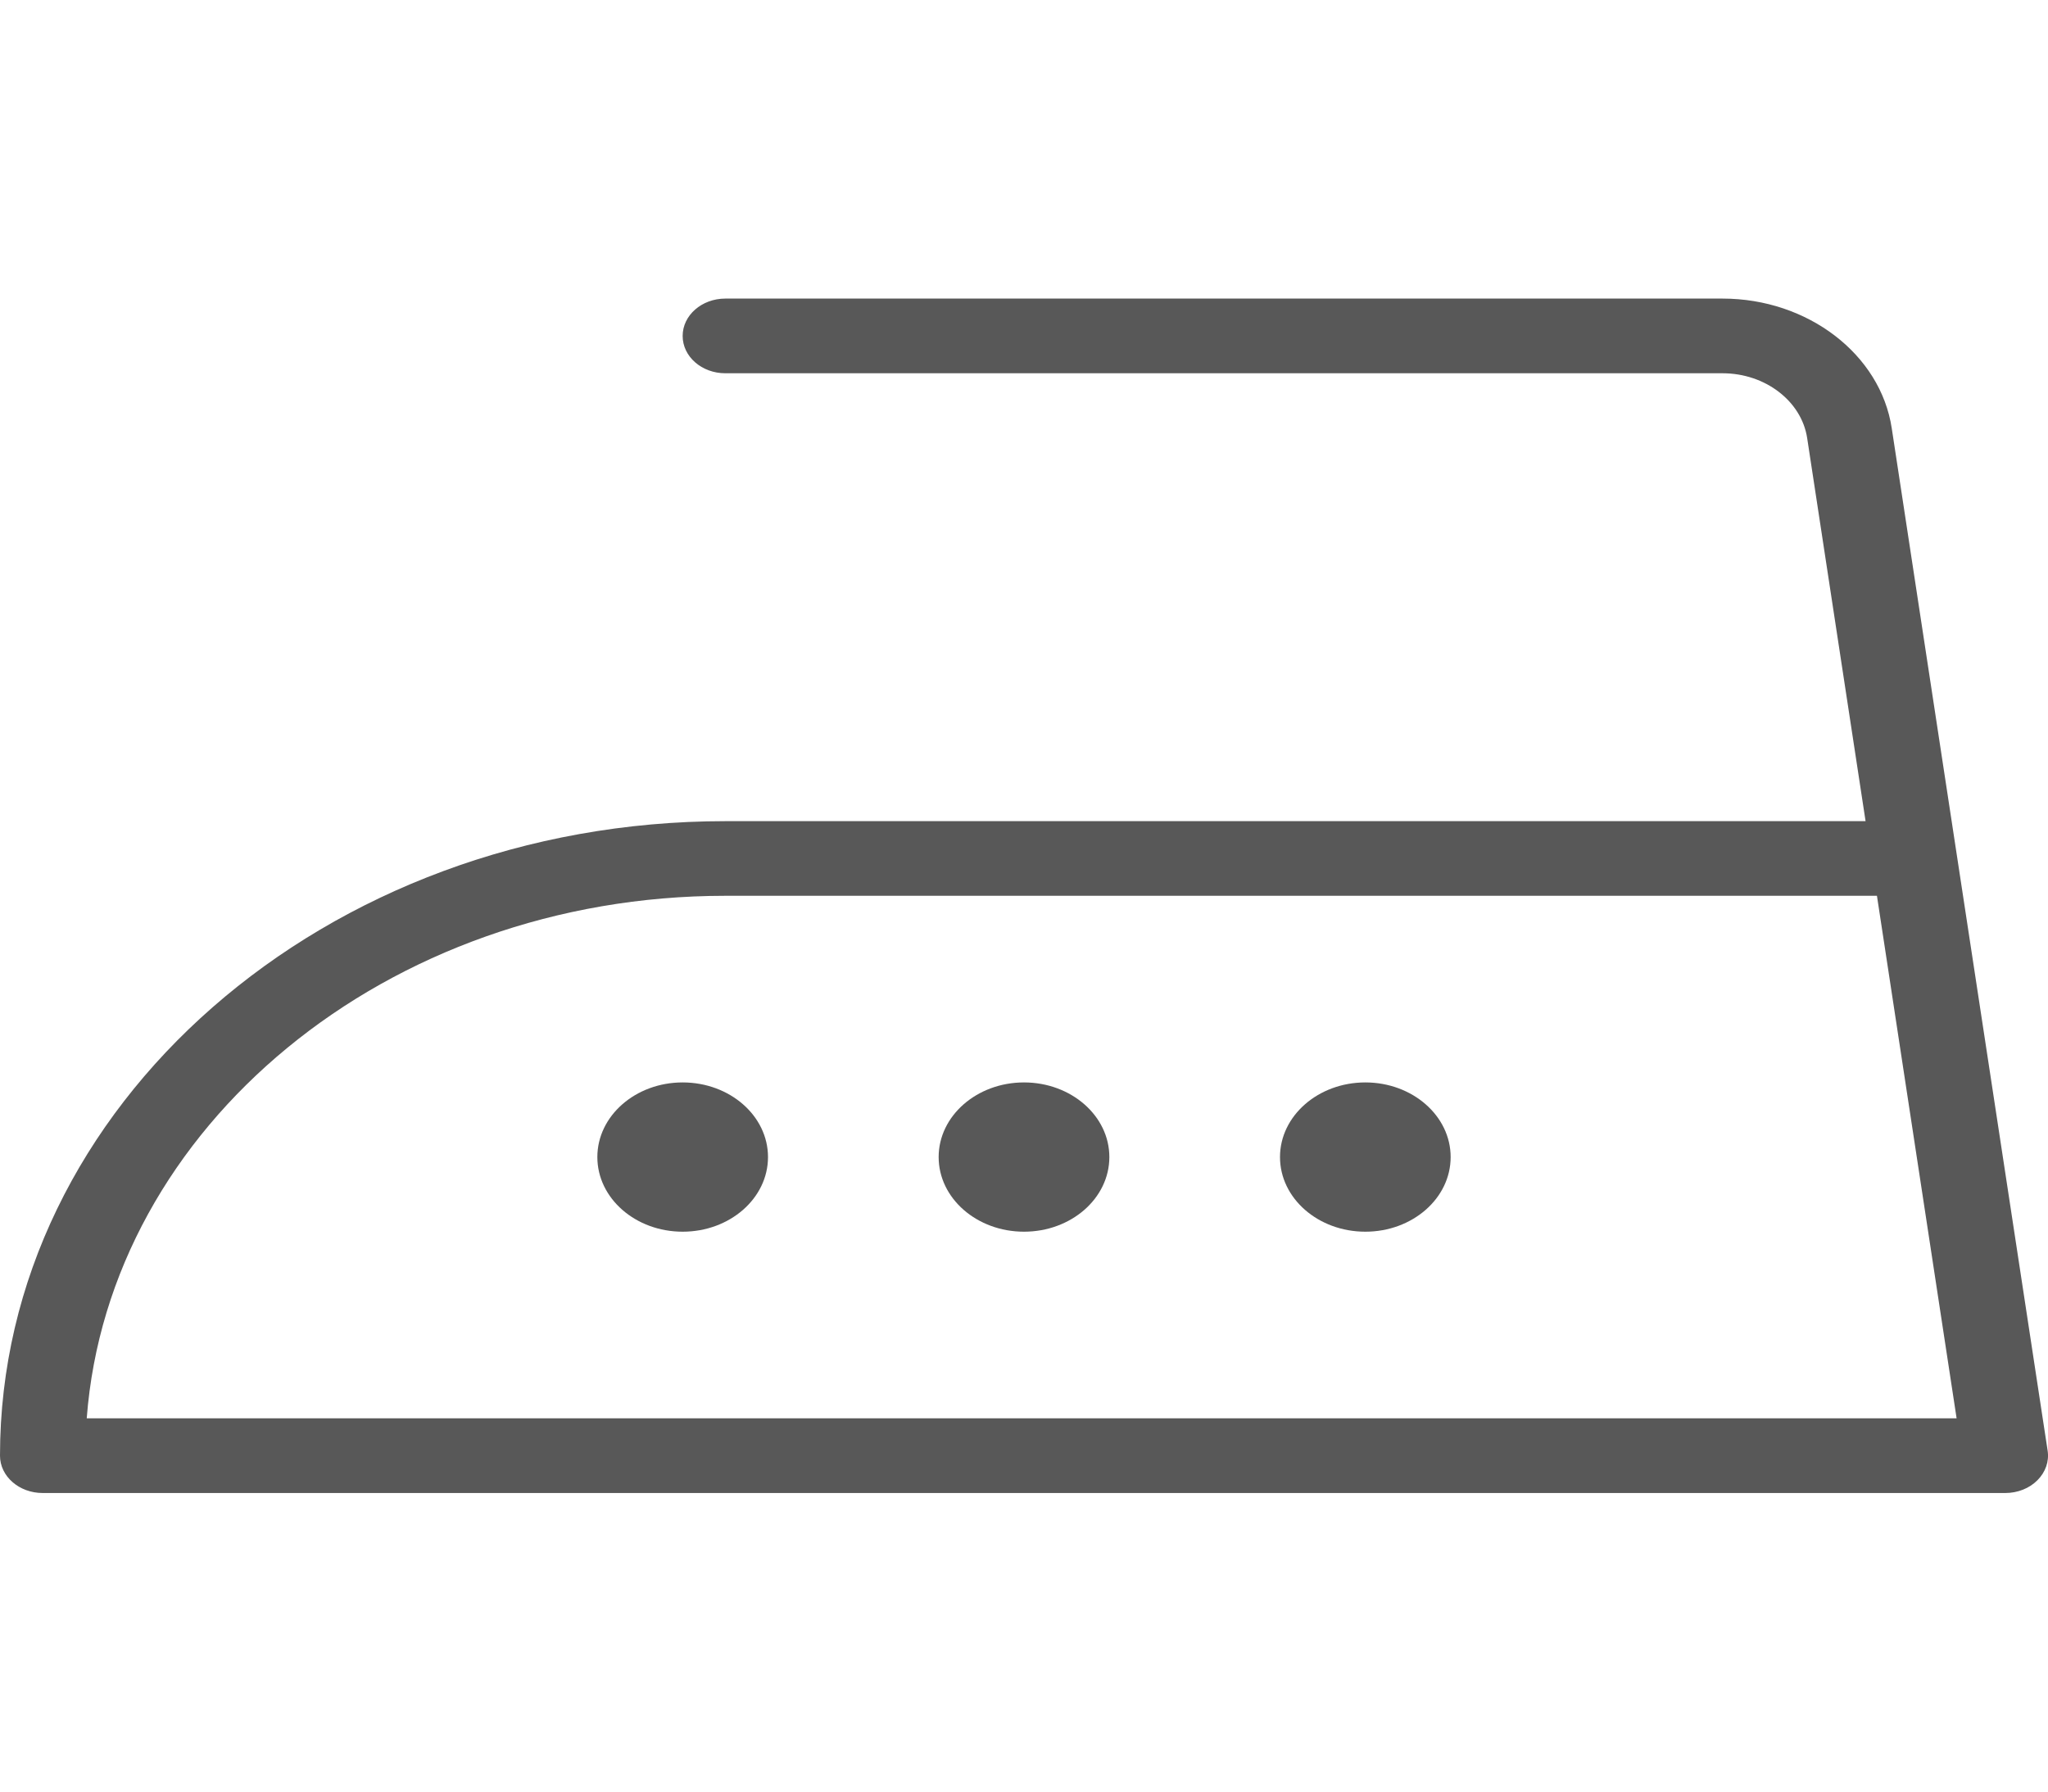 <?xml version="1.0" encoding="UTF-8"?> <svg xmlns="http://www.w3.org/2000/svg" width="40" height="35" viewBox="0 0 40 35" fill="none"><path d="M39.993 28.341L36.948 8.365C36.728 6.921 35.308 5.833 33.644 5.833H14.167C13.706 5.833 13.333 6.16 13.333 6.563C13.333 6.966 13.706 7.292 14.167 7.292H33.644C34.476 7.292 35.186 7.836 35.296 8.557L36.437 16.042H14.167C6.355 16.042 0 21.602 0 28.438C0 28.841 0.373 29.167 0.833 29.167H39.167C39.407 29.167 39.636 29.076 39.793 28.918C39.952 28.759 40.025 28.549 39.993 28.341ZM1.694 27.708C2.125 22.016 7.555 17.5 14.167 17.5H36.659L38.215 27.708H1.694Z" fill="#585858"></path><path d="M13.333 24.062C14.254 24.062 15 23.41 15 22.604C15 21.799 14.254 21.146 13.333 21.146C12.413 21.146 11.667 21.799 11.667 22.604C11.667 23.41 12.413 24.062 13.333 24.062Z" fill="#585858"></path><path d="M20 24.062C20.921 24.062 21.667 23.41 21.667 22.604C21.667 21.799 20.921 21.146 20 21.146C19.08 21.146 18.333 21.799 18.333 22.604C18.333 23.41 19.08 24.062 20 24.062Z" fill="#585858"></path><path d="M26.667 24.062C27.587 24.062 28.333 23.41 28.333 22.604C28.333 21.799 27.587 21.146 26.667 21.146C25.746 21.146 25 21.799 25 22.604C25 23.41 25.746 24.062 26.667 24.062Z" fill="#585858"></path></svg> 